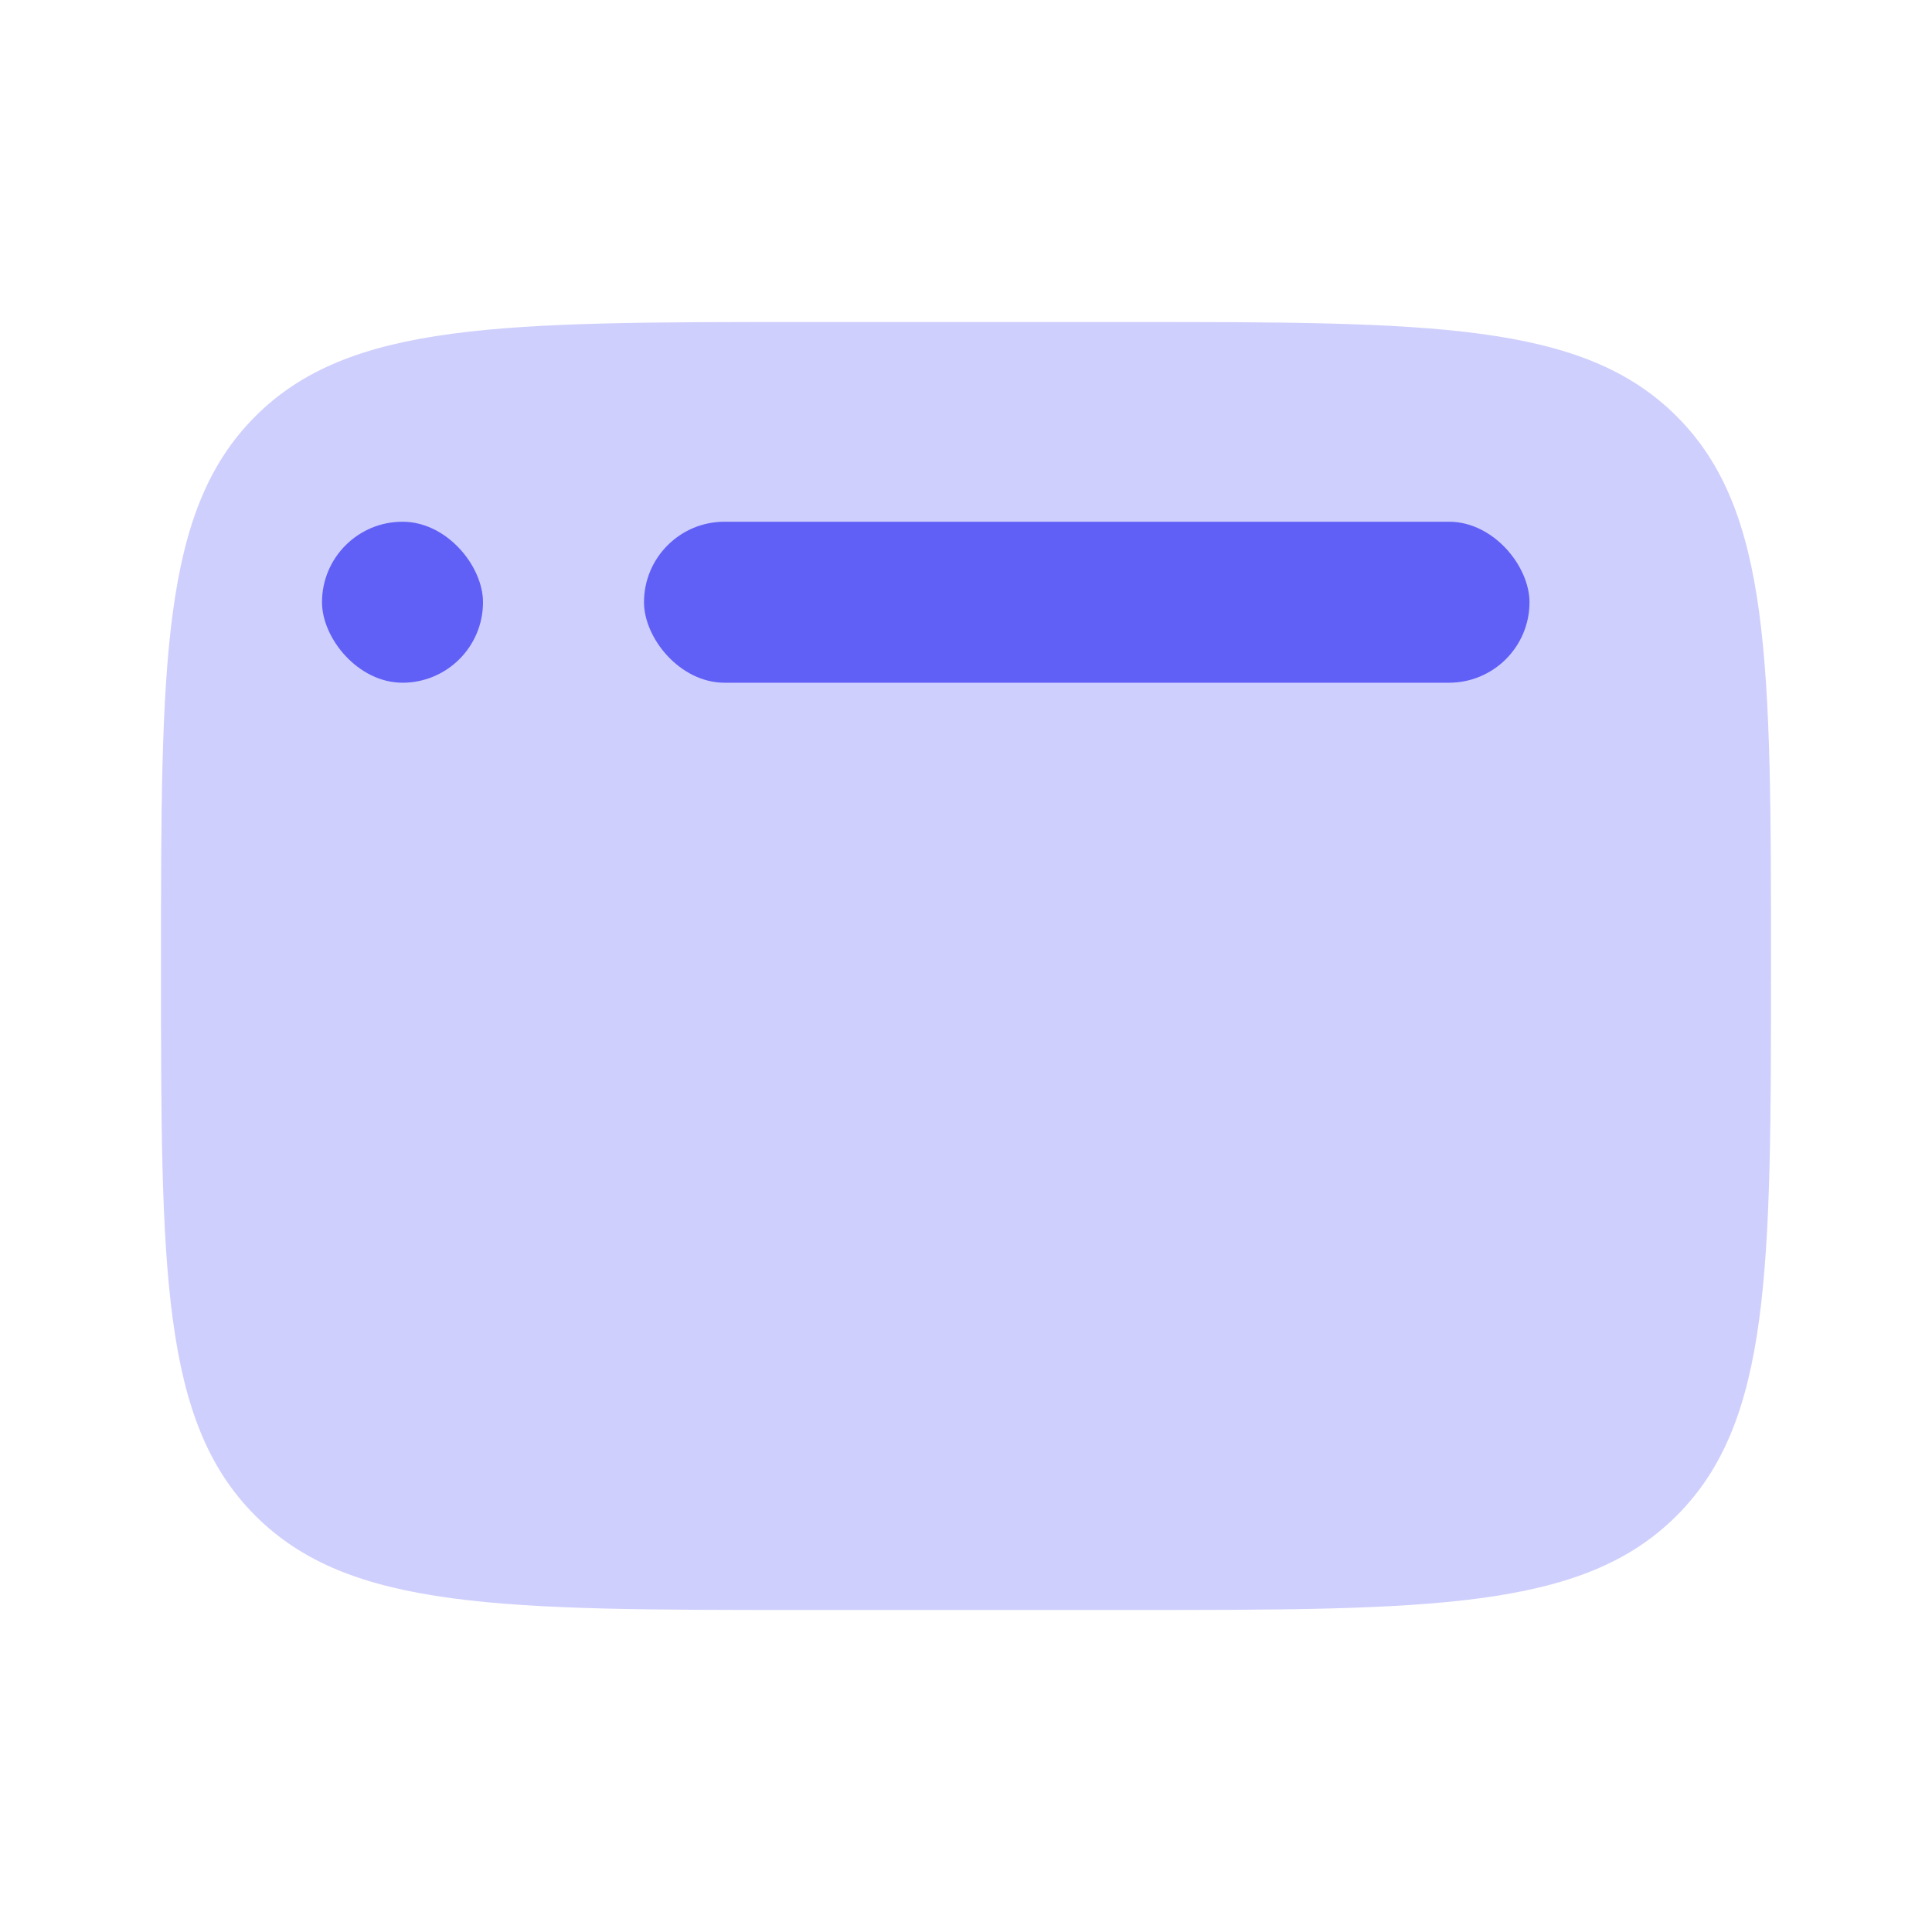 <svg width="72" height="72" viewBox="0 0 72 72" fill="none" xmlns="http://www.w3.org/2000/svg">
<path d="M6 36C6 24.686 6 19.029 9.515 15.515C13.029 12 18.686 12 30 12H42C53.314 12 58.971 12 62.485 15.515C66 19.029 66 24.686 66 36V36C66 47.314 66 52.971 62.485 56.485C58.971 60 53.314 60 42 60H30C18.686 60 13.029 60 9.515 56.485C6 52.971 6 47.314 6 36V36Z" fill="#CFCFFD"/>
<rect x="12" y="19.443" width="6" height="6" rx="3" fill="#6060F7"/>
<rect x="24" y="19.443" width="33" height="6" rx="3" fill="#6060F7"/>
</svg>
